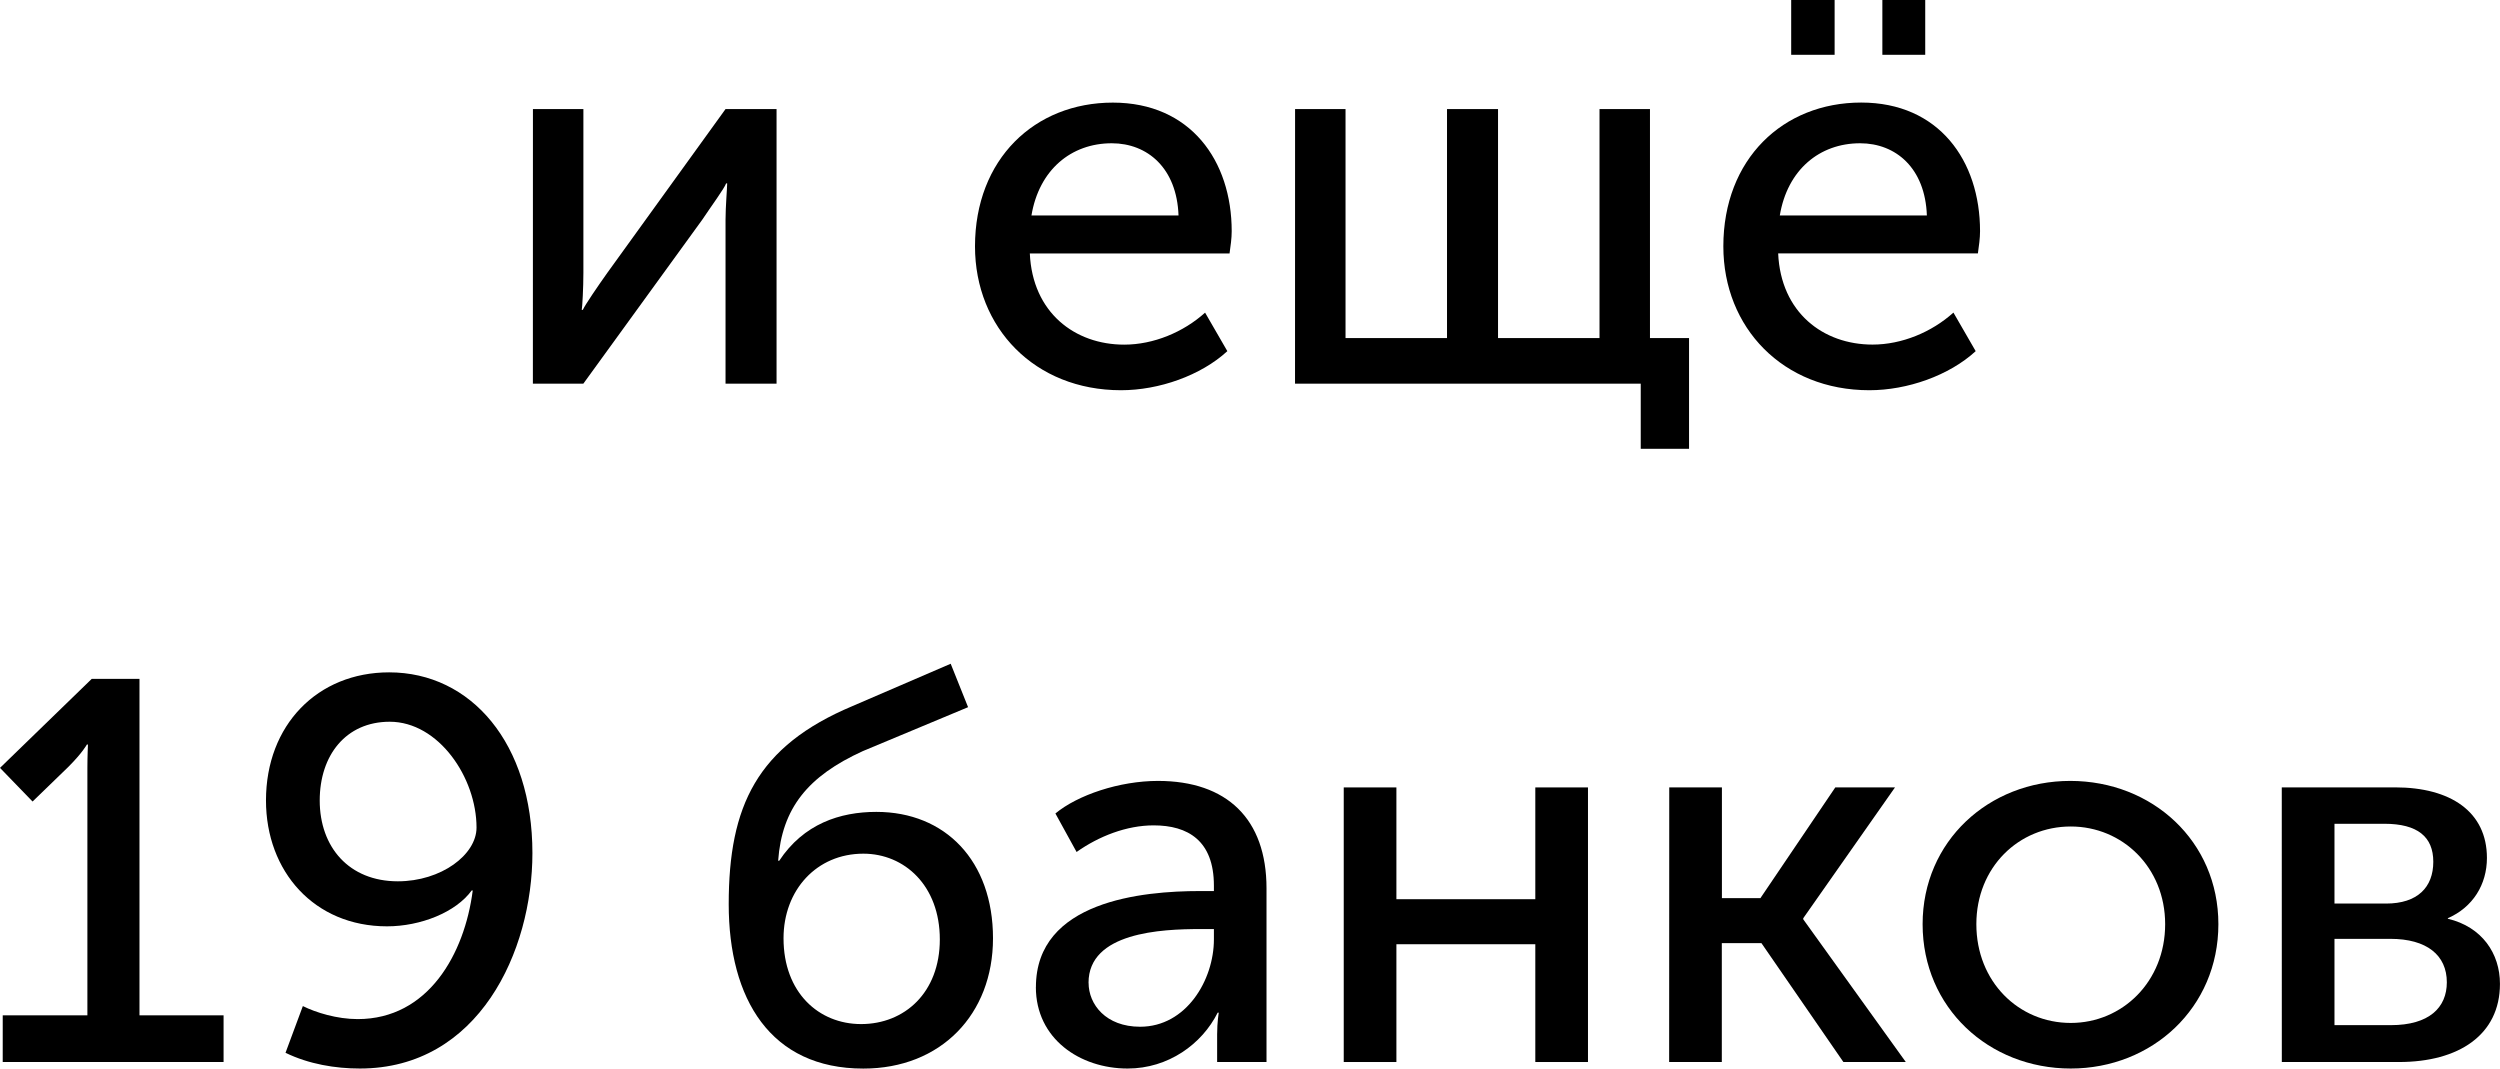 <?xml version="1.0" encoding="UTF-8" standalone="no"?>
<svg
   xmlns:dc="http://purl.org/dc/elements/1.1/"
   xmlns:cc="http://creativecommons.org/ns#"
   xmlns:rdf="http://www.w3.org/1999/02/22-rdf-syntax-ns#"
   xmlns:svg="http://www.w3.org/2000/svg"
   xmlns="http://www.w3.org/2000/svg"
   id="svg8"
   version="1.1"
   viewBox="0 0 48.754 20.839"
   height="20.839mm"
   width="48.754mm">
  <defs
     id="defs2" />
  <g
     transform="translate(-48.608,-79.363)"
     id="layer1">
    <g
       id="text817"
       style="font-style:normal;font-variant:normal;font-weight:normal;font-stretch:normal;font-size:10.583px;line-height:1.25;font-family:'Museo Sans Cyrl';-inkscape-font-specification:'Museo Sans Cyrl';letter-spacing:0px;word-spacing:0px;fill:#000000;fill-opacity:1;stroke:none;stroke-width:0.265"
       aria-label="и ещё
19 банков">
      <path
         id="path912"
         style="font-style:normal;font-variant:normal;font-weight:normal;font-stretch:normal;font-family:'Museo Sans Cyrl';-inkscape-font-specification:'Museo Sans Cyrl';text-align:center;text-anchor:middle;stroke-width:0.265"
         d="m 59,86.845 h 0.984 l 2.318,-3.196 c 0.169,-0.254 0.434,-0.614 0.466,-0.709 h 0.021 c 0,0.085 -0.032,0.455 -0.032,0.709 v 3.196 h 0.995 v -5.355 h -0.995 l -2.307,3.196 c -0.18,0.254 -0.434,0.624 -0.476,0.72 h -0.021 c 0.011,-0.053 0.032,-0.434 0.032,-0.72 v -3.196 h -0.984 z" />
      <path
         id="path914"
         style="font-style:normal;font-variant:normal;font-weight:normal;font-stretch:normal;font-family:'Museo Sans Cyrl';-inkscape-font-specification:'Museo Sans Cyrl';text-align:center;text-anchor:middle;stroke-width:0.265"
         d="m 67.622,84.168 c 0,1.587 1.164,2.805 2.847,2.805 0.741,0 1.556,-0.286 2.074,-0.762 l -0.434,-0.751 c -0.423,0.381 -1.005,0.624 -1.577,0.624 -0.963,0 -1.789,-0.624 -1.841,-1.778 h 3.895 c 0.021,-0.148 0.042,-0.296 0.042,-0.434 0,-1.376 -0.804,-2.508 -2.318,-2.508 -1.524,0 -2.688,1.101 -2.688,2.805 z m 1.101,-0.603 c 0.148,-0.889 0.773,-1.408 1.566,-1.408 0.699,0 1.27,0.487 1.302,1.408 z" />
      <path
         id="path916"
         style="font-style:normal;font-variant:normal;font-weight:normal;font-stretch:normal;font-family:'Museo Sans Cyrl';-inkscape-font-specification:'Museo Sans Cyrl';text-align:center;text-anchor:middle;stroke-width:0.265"
         d="m 73.863,86.845 h 6.742 v 1.27 h 0.942 v -2.159 h -0.762 v -4.466 h -0.984 v 4.466 h -1.979 v -4.466 h -0.995 v 4.466 h -1.979 v -4.466 h -0.984 z" />
      <path
         id="path918"
         style="font-style:normal;font-variant:normal;font-weight:normal;font-stretch:normal;font-family:'Museo Sans Cyrl';-inkscape-font-specification:'Museo Sans Cyrl';text-align:center;text-anchor:middle;stroke-width:0.265"
         d="m 85.317,80.432 h 0.836 v -1.069 h -0.836 z m -1.778,0 h 0.847 v -1.069 h -0.847 z m -1.323,3.736 c 0,1.587 1.164,2.805 2.847,2.805 0.741,0 1.556,-0.286 2.074,-0.762 L 86.703,85.459 c -0.423,0.381 -1.005,0.624 -1.577,0.624 -0.963,0 -1.789,-0.624 -1.841,-1.778 h 3.895 c 0.021,-0.148 0.042,-0.296 0.042,-0.434 0,-1.376 -0.804,-2.508 -2.318,-2.508 -1.524,0 -2.688,1.101 -2.688,2.805 z m 1.101,-0.603 c 0.148,-0.889 0.773,-1.408 1.566,-1.408 0.699,0 1.27,0.487 1.302,1.408 z" />
      <path
         id="path920"
         style="font-style:normal;font-variant:normal;font-weight:normal;font-stretch:normal;font-family:'Museo Sans Cyrl';-inkscape-font-specification:'Museo Sans Cyrl';text-align:center;text-anchor:middle;stroke-width:0.265"
         d="m 48.661,100.074 h 4.307 v -0.91 h -1.64 v -6.562 h -0.931 l -1.789,1.736 0.635,0.656 0.699,-0.677 c 0.275,-0.275 0.36,-0.434 0.36,-0.434 h 0.021 c 0,0 -0.011,0.222 -0.011,0.455 v 4.826 h -1.651 z" />
      <path
         id="path922"
         style="font-style:normal;font-variant:normal;font-weight:normal;font-stretch:normal;font-family:'Museo Sans Cyrl';-inkscape-font-specification:'Museo Sans Cyrl';text-align:center;text-anchor:middle;stroke-width:0.265"
         d="m 54.176,99.894 c 0.455,0.222 0.974,0.307 1.45,0.307 2.318,0 3.365,-2.286 3.365,-4.202 0,-2.138 -1.196,-3.524 -2.794,-3.524 -1.397,0 -2.402,1.027 -2.402,2.498 0,1.386 0.942,2.455 2.36,2.455 0.656,0 1.344,-0.275 1.651,-0.699 h 0.021 c -0.159,1.238 -0.868,2.508 -2.244,2.508 -0.402,0 -0.815,-0.127 -1.069,-0.254 z m 2.191,-3.344 c -0.953,0 -1.524,-0.667 -1.524,-1.577 0,-0.878 0.508,-1.535 1.365,-1.535 0.953,0 1.693,1.09 1.693,2.064 0,0.529 -0.688,1.048 -1.535,1.048 z" />
      <path
         id="path924"
         style="font-style:normal;font-variant:normal;font-weight:normal;font-stretch:normal;font-family:'Museo Sans Cyrl';-inkscape-font-specification:'Museo Sans Cyrl';text-align:center;text-anchor:middle;stroke-width:0.265"
         d="m 62.819,96.995 c 0,1.852 0.815,3.207 2.625,3.207 1.513,0 2.529,-1.058 2.529,-2.54 0,-1.513 -0.931,-2.466 -2.275,-2.466 -0.709,0 -1.418,0.233 -1.894,0.953 h -0.021 c 0.074,-1.027 0.582,-1.651 1.651,-2.138 l 2.053,-0.857 -0.339,-0.847 -1.916,0.826 c -1.863,0.783 -2.413,1.947 -2.413,3.863 z m 1.069,0.667 c 0,-0.942 0.646,-1.651 1.556,-1.651 0.804,0 1.492,0.624 1.492,1.672 0,1.037 -0.688,1.651 -1.535,1.651 -0.826,0 -1.513,-0.614 -1.513,-1.672 z" />
      <path
         id="path926"
         style="font-style:normal;font-variant:normal;font-weight:normal;font-stretch:normal;font-family:'Museo Sans Cyrl';-inkscape-font-specification:'Museo Sans Cyrl';text-align:center;text-anchor:middle;stroke-width:0.265"
         d="m 68.809,98.614 c 0,1.005 0.857,1.587 1.789,1.587 0.794,0 1.45,-0.476 1.757,-1.09 h 0.021 c 0,0 -0.032,0.18 -0.032,0.423 v 0.54 h 0.963 v -3.387 c 0,-1.355 -0.773,-2.095 -2.117,-2.095 -0.751,0 -1.566,0.275 -2,0.635 l 0.413,0.751 c 0.434,-0.307 0.974,-0.519 1.503,-0.519 0.667,0 1.175,0.296 1.175,1.175 v 0.106 h -0.275 c -1.111,0 -3.196,0.191 -3.196,1.873 z m 1.027,-0.085 c 0,-0.984 1.418,-1.048 2.18,-1.048 h 0.265 v 0.201 c 0,0.794 -0.54,1.704 -1.439,1.704 -0.667,0 -1.005,-0.434 -1.005,-0.857 z" />
      <path
         id="path928"
         style="font-style:normal;font-variant:normal;font-weight:normal;font-stretch:normal;font-family:'Museo Sans Cyrl';-inkscape-font-specification:'Museo Sans Cyrl';text-align:center;text-anchor:middle;stroke-width:0.265"
         d="m 74.813,100.074 h 1.027 v -2.297 h 2.709 v 2.297 h 1.027 v -5.355 h -1.027 v 2.18 h -2.709 v -2.18 h -1.027 z" />
      <path
         id="path930"
         style="font-style:normal;font-variant:normal;font-weight:normal;font-stretch:normal;font-family:'Museo Sans Cyrl';-inkscape-font-specification:'Museo Sans Cyrl';text-align:center;text-anchor:middle;stroke-width:0.265"
         d="m 81.159,100.074 h 1.027 v -2.318 h 0.773 l 1.598,2.318 h 1.217 l -2,-2.783 v -0.021 l 1.789,-2.551 h -1.164 l -1.46,2.159 h -0.751 v -2.159 h -1.027 z" />
      <path
         id="path932"
         style="font-style:normal;font-variant:normal;font-weight:normal;font-stretch:normal;font-family:'Museo Sans Cyrl';-inkscape-font-specification:'Museo Sans Cyrl';text-align:center;text-anchor:middle;stroke-width:0.265"
         d="m 86.102,97.386 c 0,1.63 1.291,2.815 2.889,2.815 1.587,0 2.879,-1.185 2.879,-2.815 0,-1.619 -1.291,-2.794 -2.889,-2.794 -1.587,0 -2.879,1.175 -2.879,2.794 z m 1.048,0 c 0,-1.111 0.826,-1.905 1.841,-1.905 1.005,0 1.841,0.794 1.841,1.905 0,1.122 -0.836,1.926 -1.841,1.926 -1.016,0 -1.841,-0.804 -1.841,-1.926 z" />
      <path
         id="path934"
         style="font-style:normal;font-variant:normal;font-weight:normal;font-stretch:normal;font-family:'Museo Sans Cyrl';-inkscape-font-specification:'Museo Sans Cyrl';text-align:center;text-anchor:middle;stroke-width:0.265"
         d="m 93.107,100.074 h 2.286 c 1.164,0 1.968,-0.529 1.968,-1.524 0,-0.593 -0.349,-1.111 -1.016,-1.27 v -0.011 c 0.487,-0.212 0.762,-0.656 0.762,-1.175 0,-0.9 -0.709,-1.376 -1.789,-1.376 h -2.212 z m 1.027,-3.09 v -1.556 h 0.974 c 0.646,0 0.953,0.254 0.953,0.741 0,0.497 -0.307,0.815 -0.921,0.815 z m 0,2.371 v -1.683 h 1.09 c 0.709,0 1.101,0.318 1.101,0.847 0,0.497 -0.349,0.836 -1.09,0.836 z" />
    </g>
  </g>
</svg>
